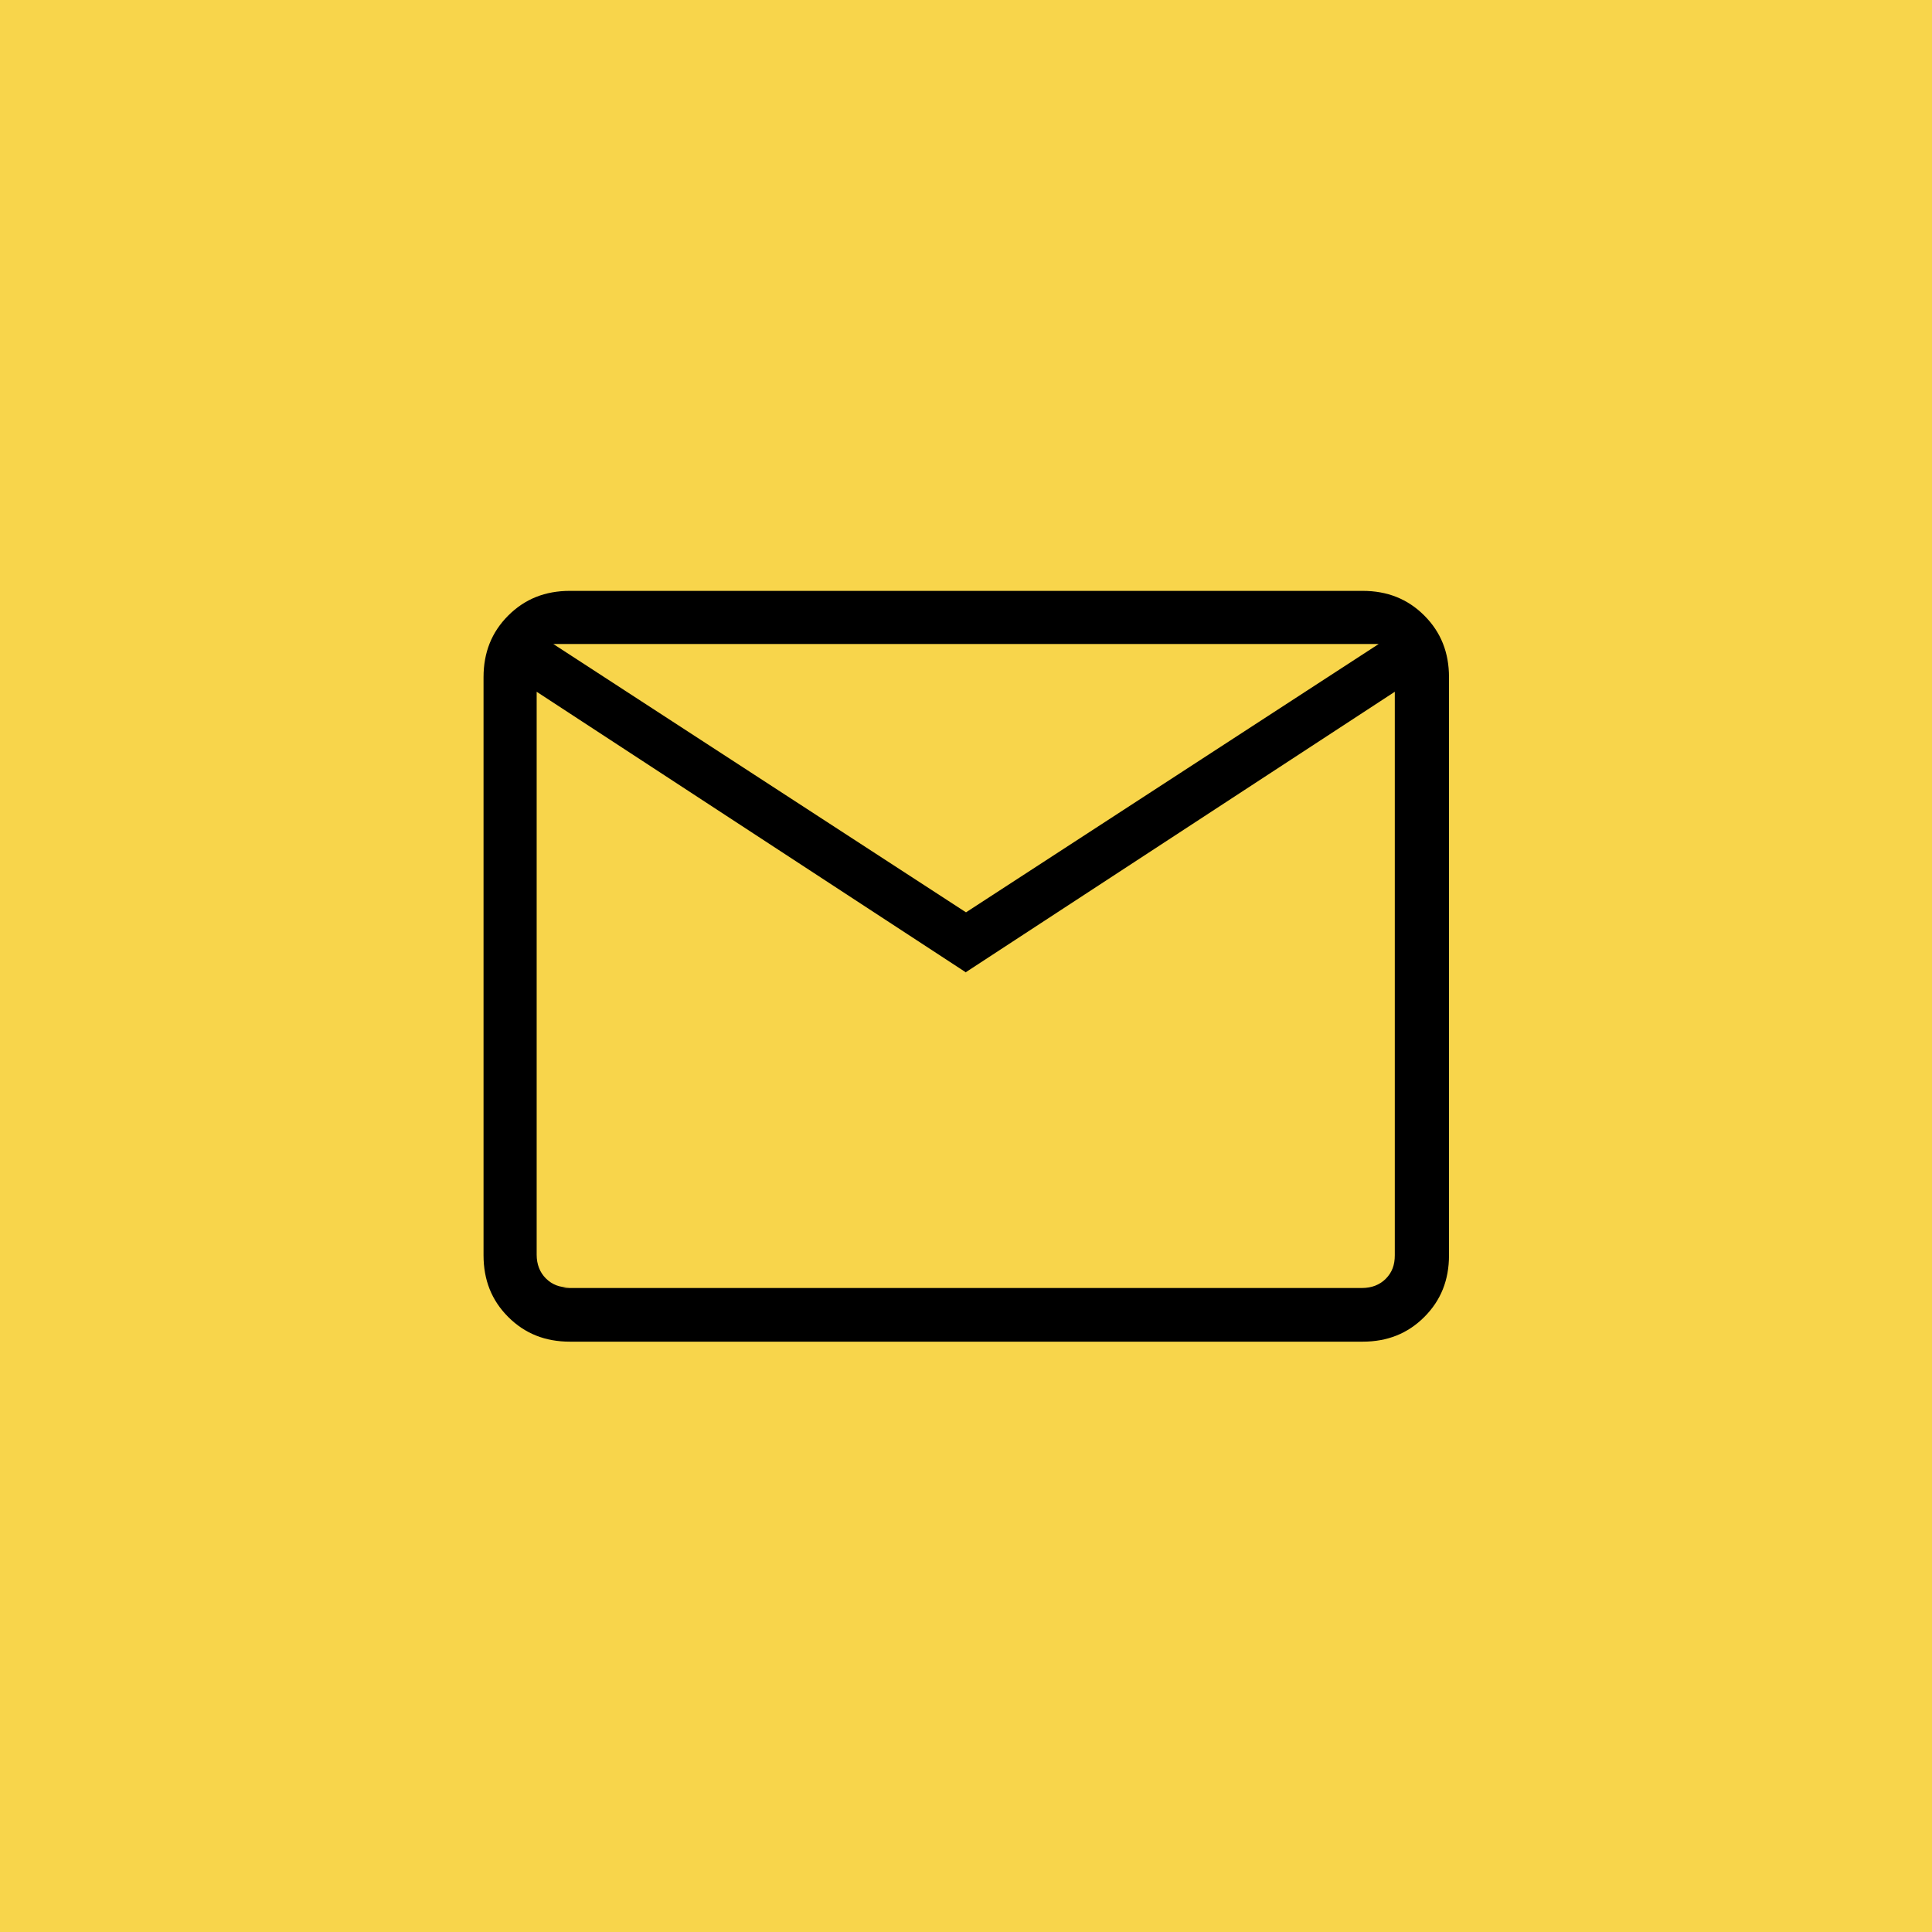 <?xml version="1.0" encoding="UTF-8"?><svg id="Layer_1" xmlns="http://www.w3.org/2000/svg" xmlns:xlink="http://www.w3.org/1999/xlink" viewBox="0 0 36 36"><defs><style>.cls-1{mask:url(#mask);}.cls-2{fill:#d9d9d9;}.cls-3{fill:#f8d54b;}</style><mask id="mask" x="6" y="6" width="24" height="24" maskUnits="userSpaceOnUse"><g id="mask0_779_205"><rect id="Bounding_box" class="cls-2" x="6" y="6" width="24" height="24"/></g></mask></defs><g id="Frame_2746"><rect class="cls-3" width="36" height="36"/><g id="mail"><g class="cls-1"><path id="mail_2" d="M10.62,25c-.46,0-.84-.15-1.15-.46-.31-.31-.46-.69-.46-1.15v-10.77c0-.46.15-.84.46-1.15.31-.31.69-.46,1.15-.46h14.77c.46,0,.84.15,1.15.46s.46.69.46,1.15v10.77c0,.46-.15.84-.46,1.15s-.69.46-1.15.46h-14.77ZM18,18.12l-8-5.23v10.5c0,.18.06.33.17.44.12.12.26.17.44.17h14.77c.18,0,.33-.06.44-.17.12-.12.17-.26.17-.44v-10.5l-8,5.23ZM18,17l7.69-5h-15.38l7.69,5ZM10,12.88v-.88,11.38c0,.18.06.33.17.44.12.12.26.17.44.17h-.62v-11.12Z"/></g></g></g></svg>